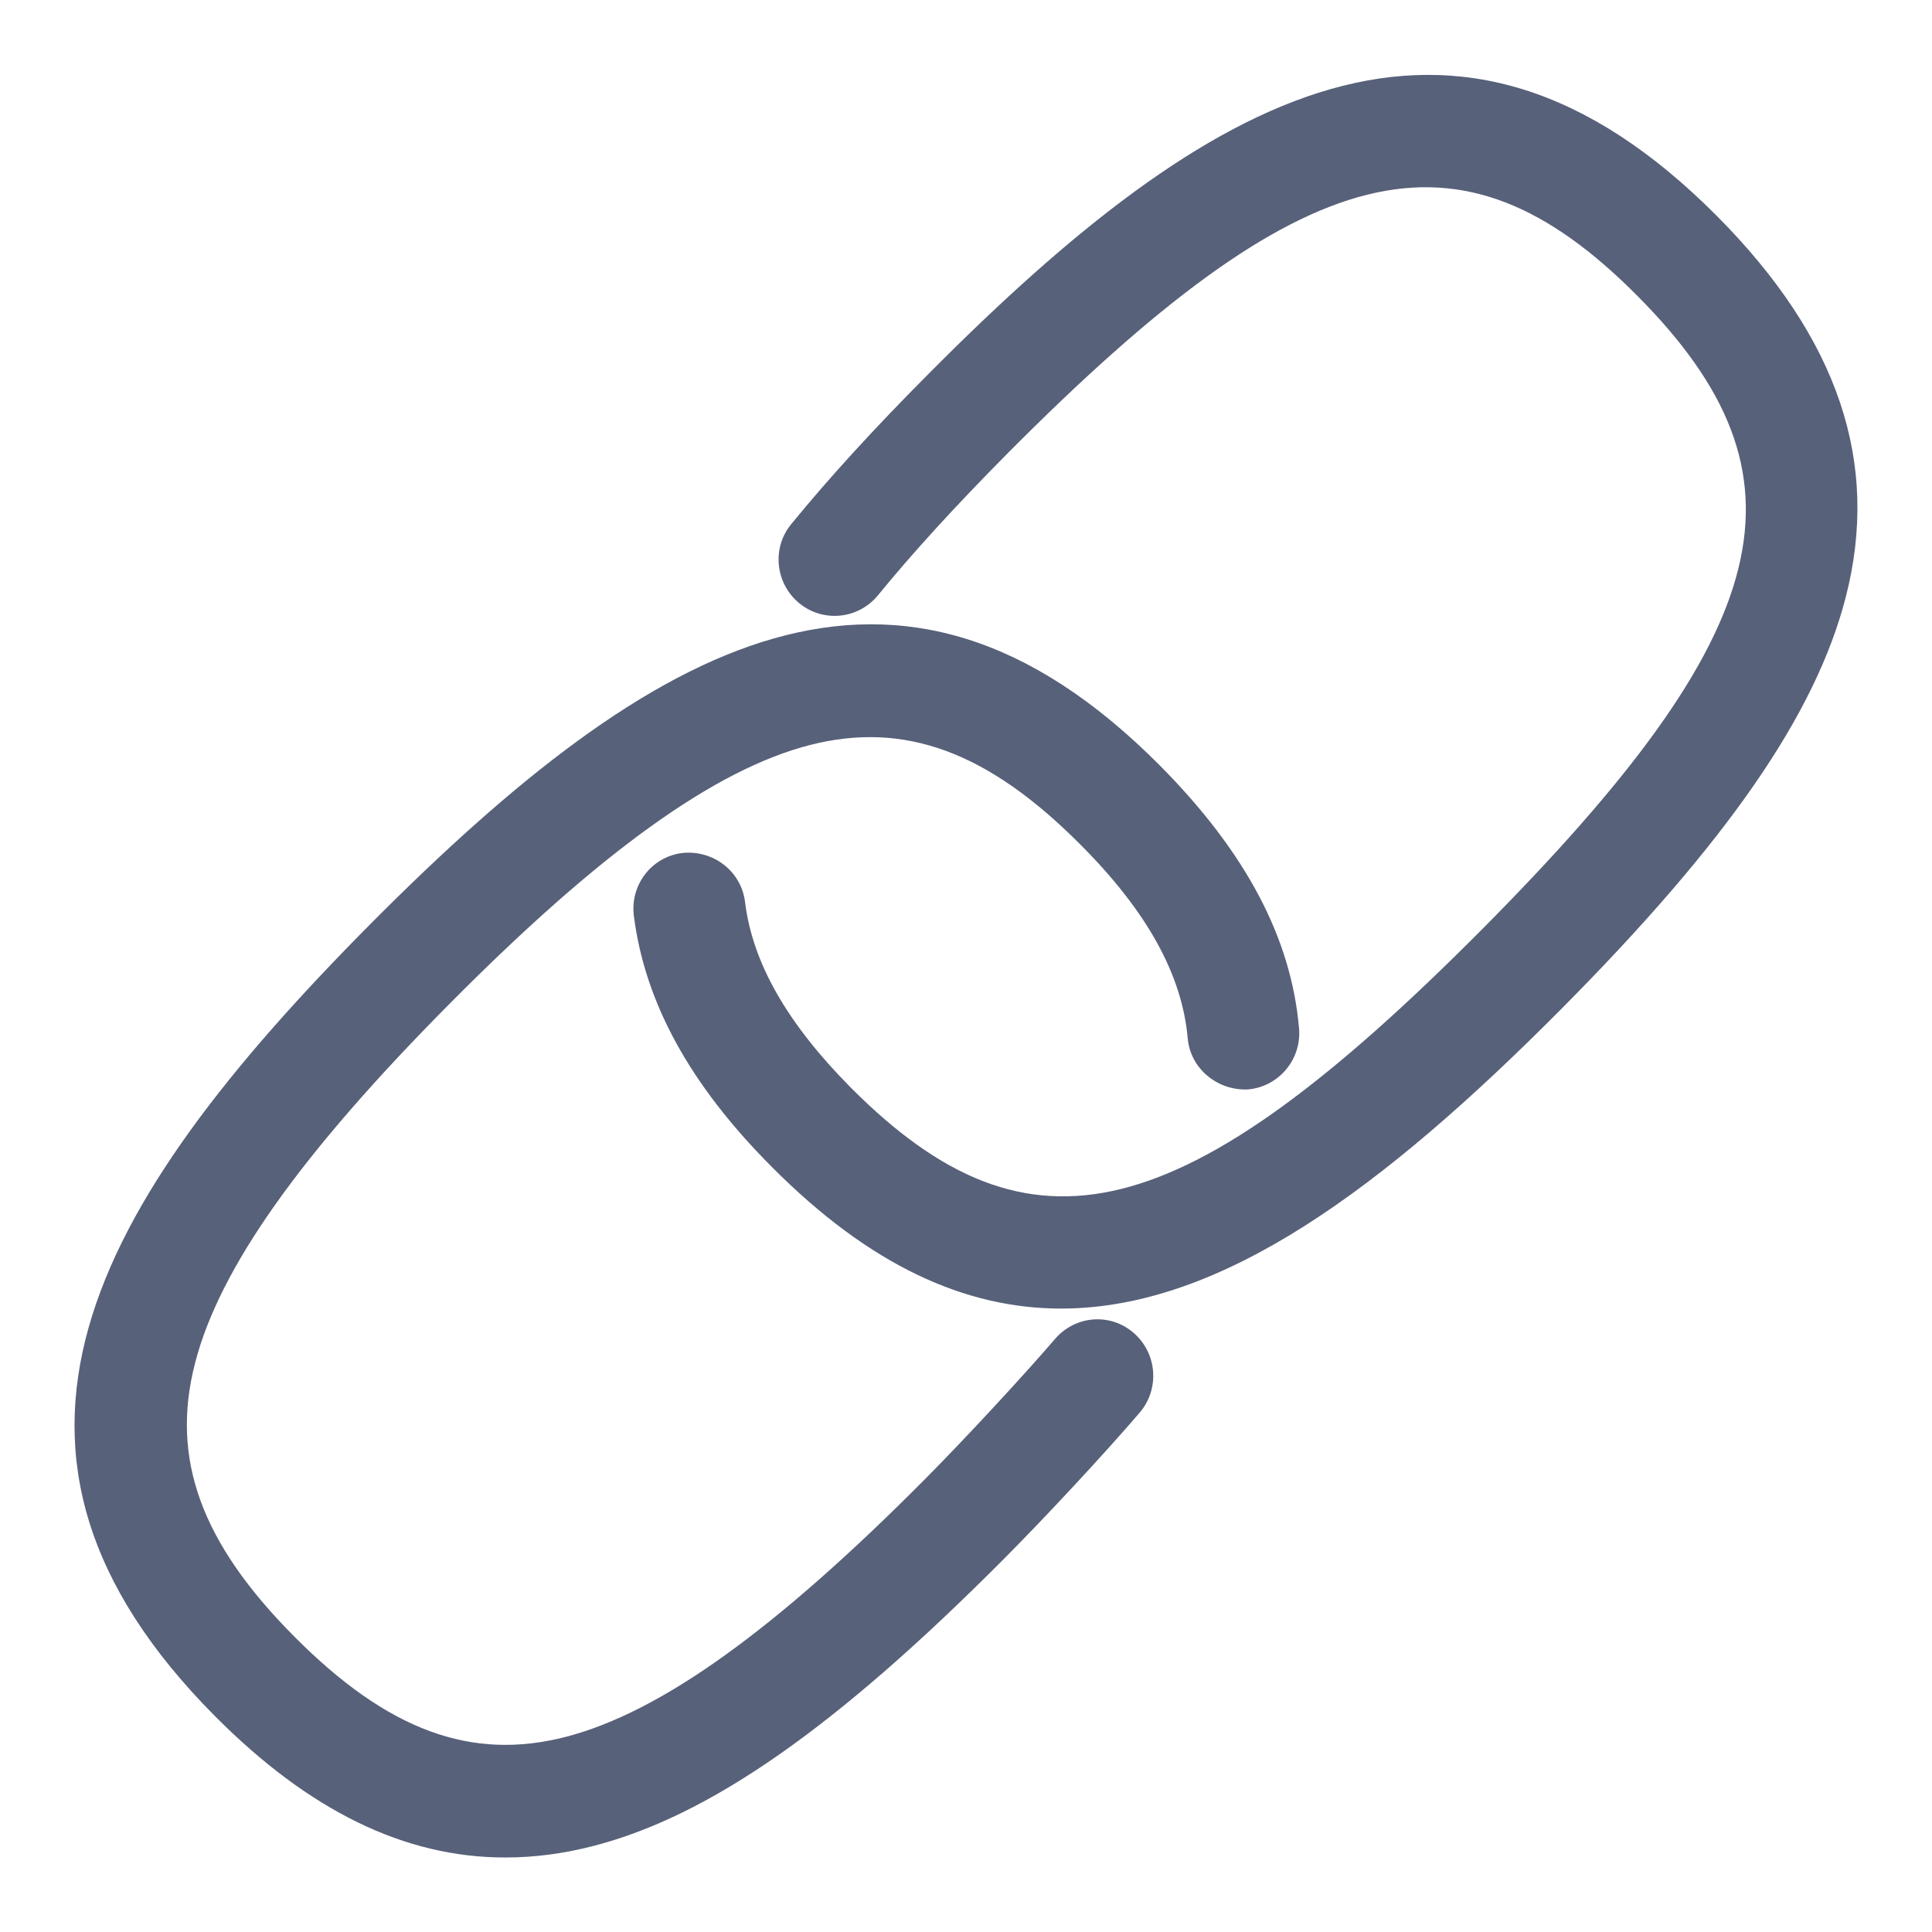 <svg width="16" height="16" viewBox="0 0 16 16" fill="none" xmlns="http://www.w3.org/2000/svg">
<path d="M15.285 4.948C15.573 3.832 15.224 2.801 14.22 1.79C12.048 -0.394 10.037 0.732 7.689 3.097C7.233 3.555 6.863 3.961 6.554 4.339C6.39 4.536 6.42 4.83 6.617 4.994C6.815 5.158 7.107 5.129 7.27 4.931C7.56 4.576 7.911 4.192 8.344 3.755C10.808 1.274 12.079 0.958 13.562 2.452C15.048 3.948 14.733 5.223 12.266 7.704C9.8 10.183 8.533 10.501 7.046 9.007C6.518 8.475 6.231 7.971 6.17 7.469C6.138 7.213 5.905 7.038 5.653 7.064C5.399 7.093 5.218 7.326 5.249 7.582C5.34 8.301 5.712 8.982 6.392 9.664C7.205 10.482 7.995 10.837 8.787 10.837C10.115 10.837 11.453 9.841 12.924 8.362C14.308 6.969 15.035 5.916 15.285 4.948ZM9.39 11.04C9.197 10.87 8.905 10.893 8.737 11.089C8.468 11.402 7.983 11.925 7.659 12.251C6.415 13.503 5.472 14.179 4.689 14.383C3.905 14.587 3.212 14.332 2.439 13.555C1.665 12.778 1.411 12.08 1.615 11.29C1.817 10.503 2.489 9.555 3.733 8.303C4.976 7.051 5.92 6.374 6.703 6.171C7.489 5.969 8.182 6.223 8.953 7C9.502 7.551 9.789 8.074 9.836 8.597C9.857 8.853 10.088 9.036 10.338 9.022C10.592 8.998 10.781 8.772 10.758 8.515C10.693 7.765 10.315 7.055 9.607 6.341C7.436 4.156 5.426 5.282 3.077 7.643C0.728 10.007 -0.391 12.028 1.781 14.213C2.56 14.996 3.35 15.383 4.184 15.383C4.426 15.383 4.67 15.351 4.92 15.286C5.882 15.036 6.928 14.303 8.312 12.912C8.657 12.566 9.153 12.032 9.439 11.698C9.605 11.503 9.584 11.209 9.39 11.04Z" fill="#58617A"/>
</svg>
